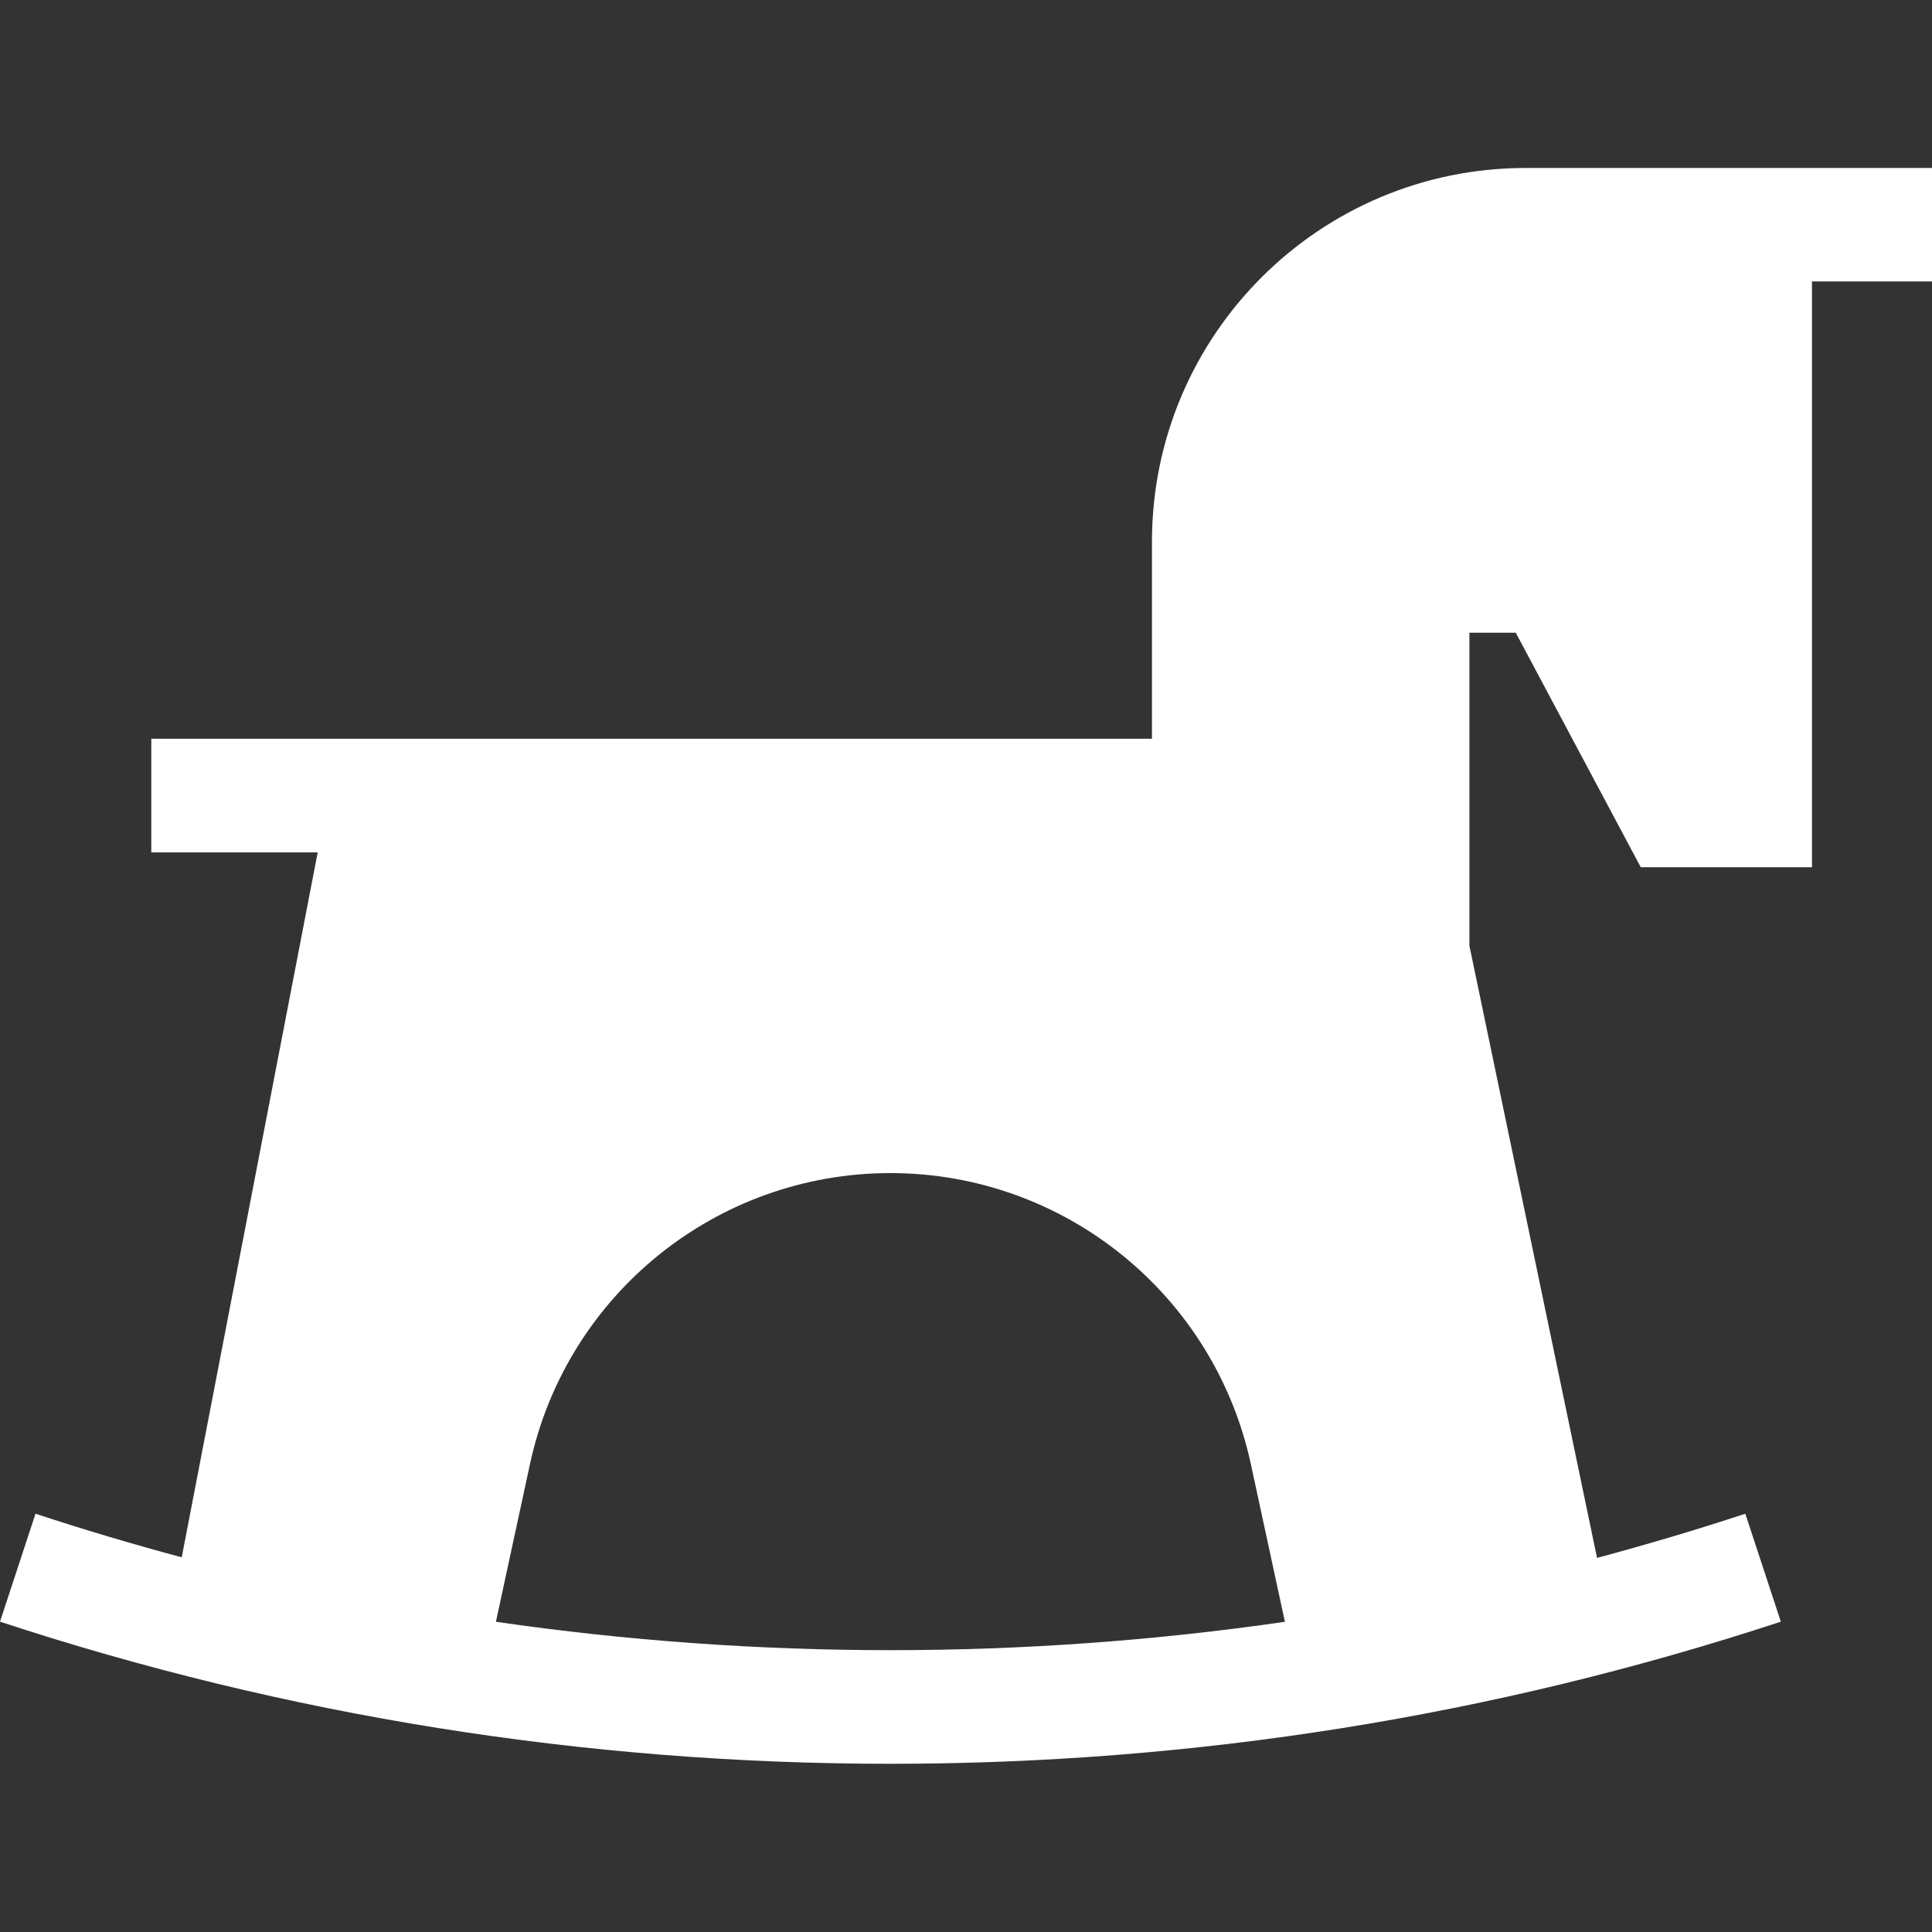 <?xml version="1.0" encoding="UTF-8"?> <svg xmlns="http://www.w3.org/2000/svg" width="16" height="16" viewBox="0 0 16 16" fill="none"><rect x="0" y="0" width="16" height="16" fill="#333333" stroke="none"/><g clip-path="url(#clip0_6096_1734)"><path d="M12.636 1.391C10.926 1.391 9.54 2.777 9.54 4.487V6.118H1.253V7.059H2.631L1.505 12.897C1.098 12.788 0.695 12.668 0.294 12.536L0 13.43C2.373 14.211 4.854 14.607 7.374 14.607C9.894 14.607 12.375 14.211 14.748 13.43L14.454 12.536C14.047 12.67 13.638 12.791 13.226 12.902L12.169 7.832V5.24H12.553L13.588 7.182H15.006V2.331H16V1.391H12.636ZM7.374 13.666C6.275 13.666 5.184 13.587 4.107 13.431L4.389 12.125C4.692 10.719 5.936 9.715 7.374 9.715C8.812 9.715 10.055 10.719 10.359 12.125L10.641 13.431C9.564 13.587 8.473 13.666 7.374 13.666Z" fill="white"></path></g><defs><clipPath id="clip0_6096_1734"><rect width="16" height="16" fill="white"></rect></clipPath></defs></svg> 
